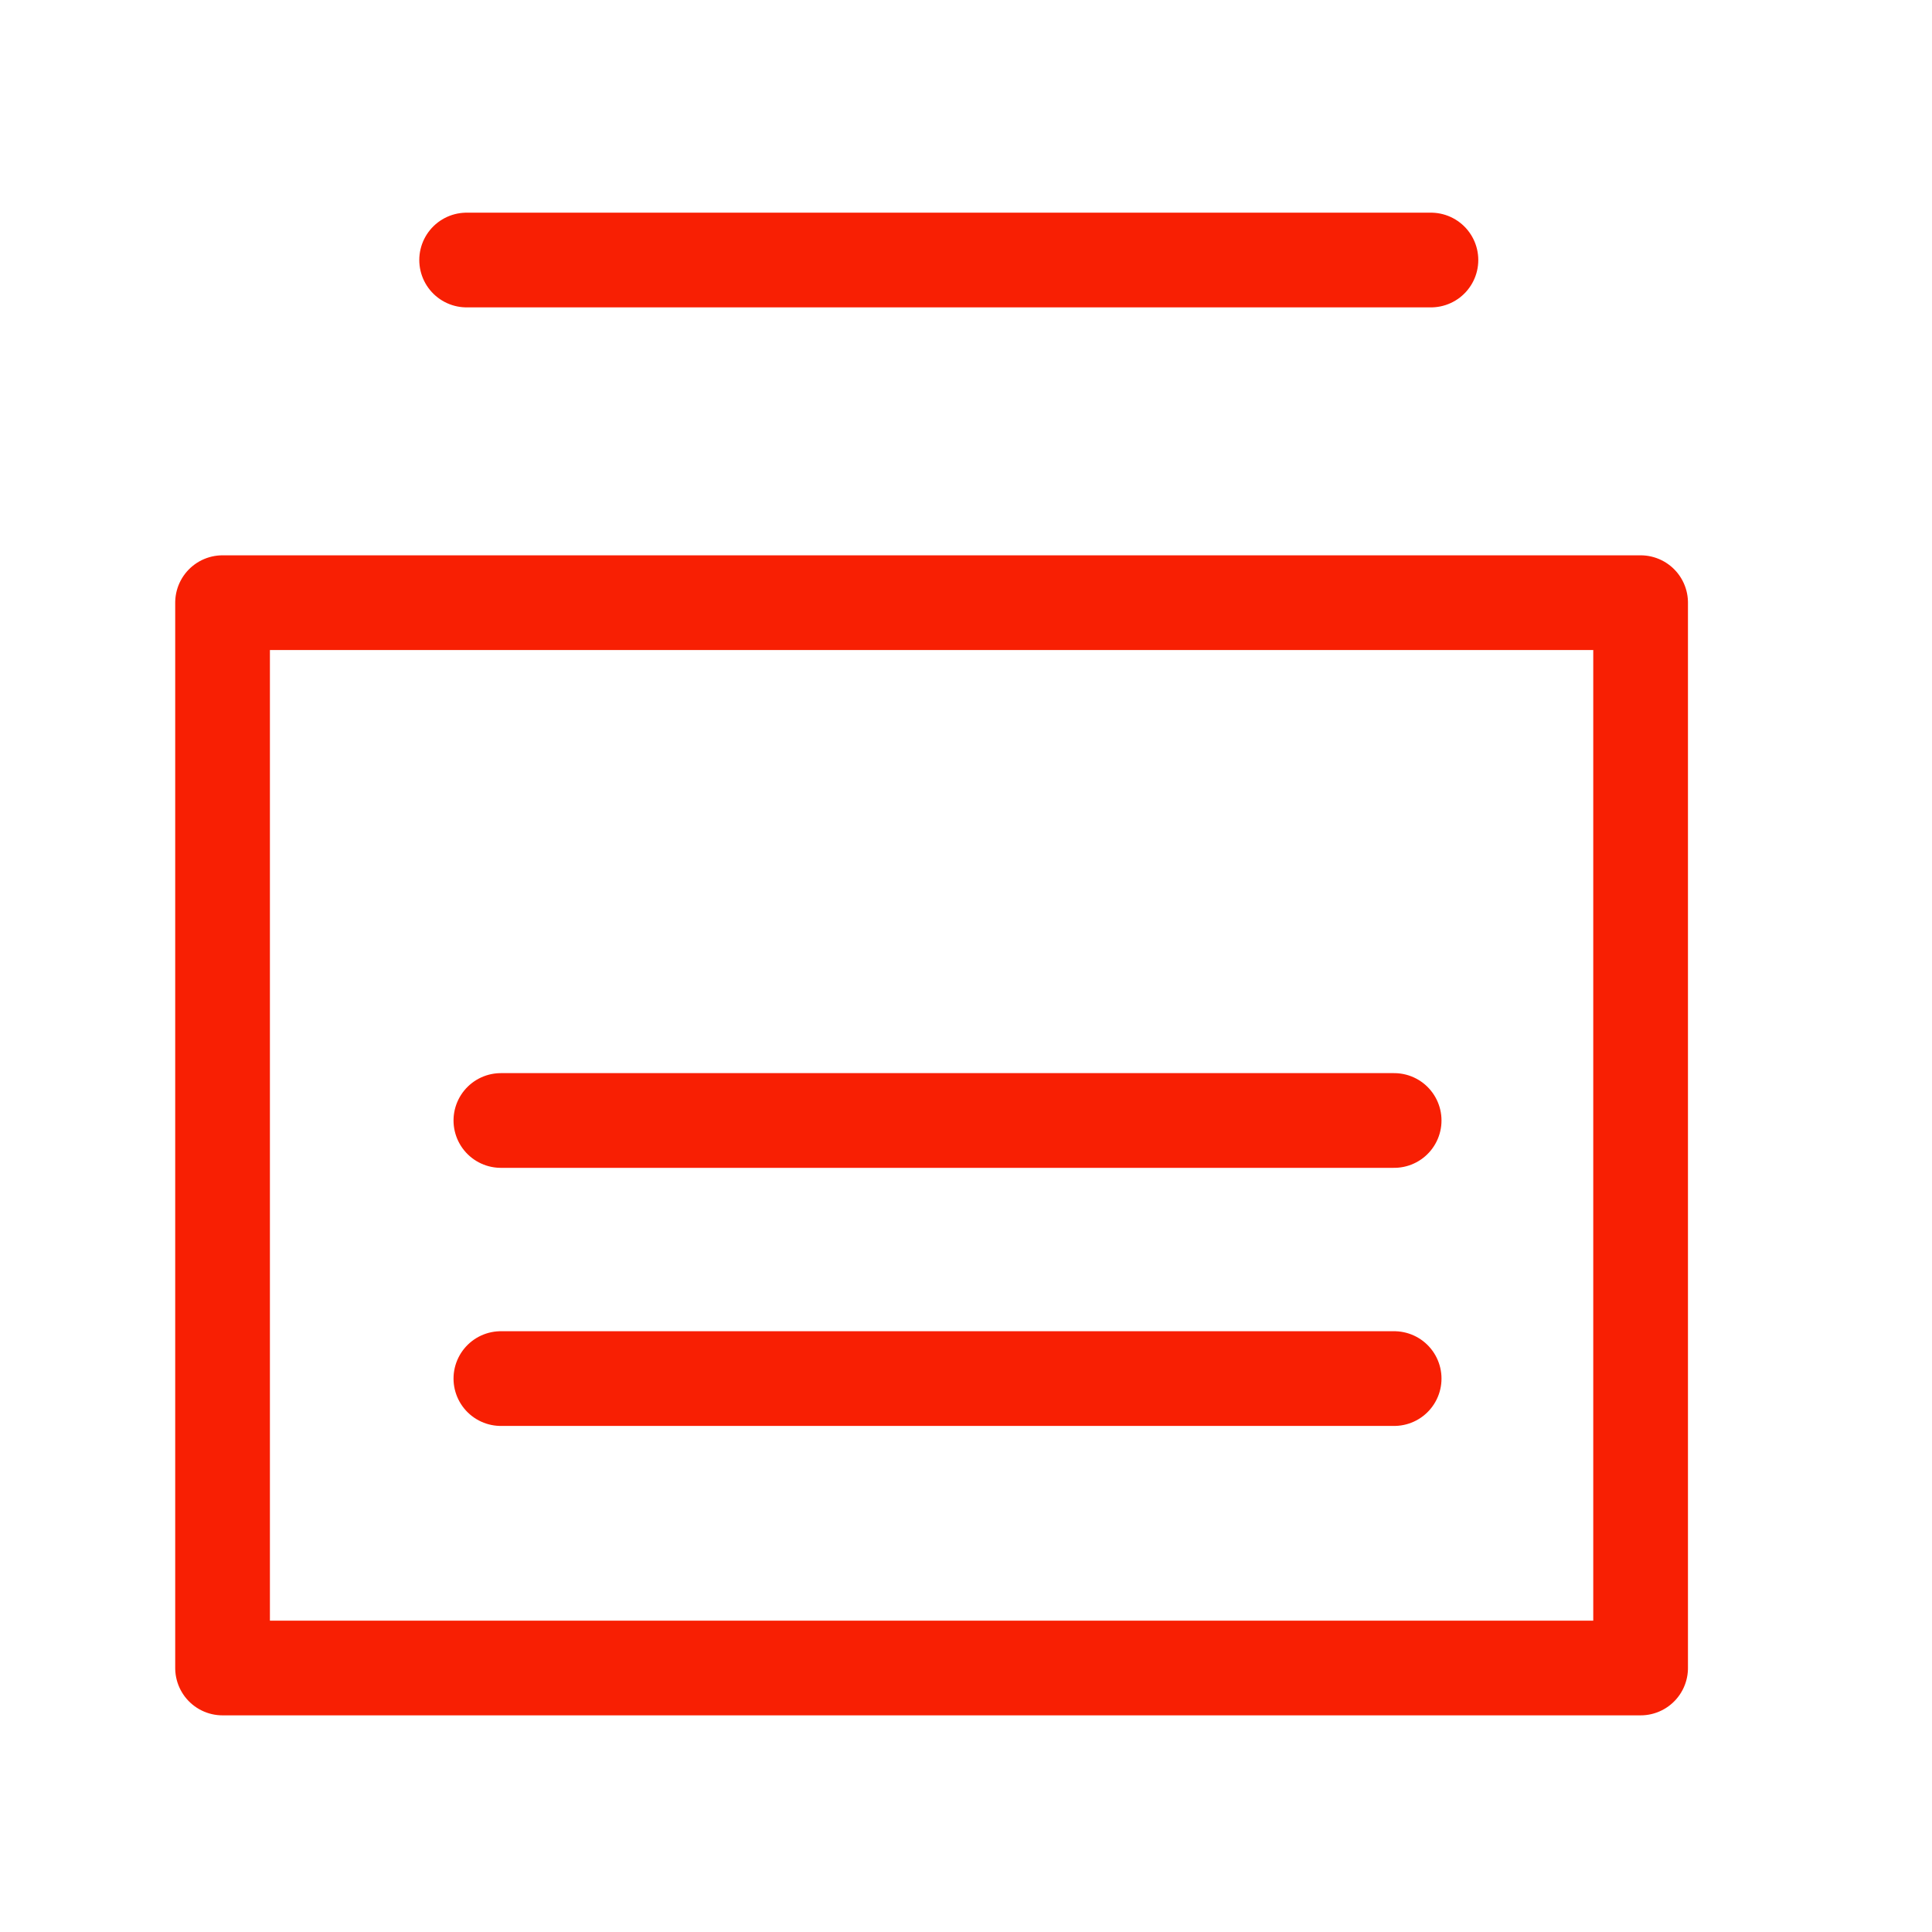 <svg width="51" height="51" viewBox="0 0 51 51" fill="none" xmlns="http://www.w3.org/2000/svg">
<rect x="43.308" y="15.909" width="28.122" height="37.433" transform="rotate(90 43.308 15.909)" stroke="#F81F03" stroke-width="2.5" stroke-linecap="round" stroke-linejoin="round"/>
<path d="M12.318 6.864L37.773 6.864" stroke="#F81F03" stroke-width="2.5" stroke-linecap="round" stroke-linejoin="round"/>
<path d="M13.222 36.391L36.802 36.391" stroke="#F81F03" stroke-width="2.5" stroke-linecap="round" stroke-linejoin="round"/>
<path d="M13.222 29.578L36.802 29.578" stroke="#F81F03" stroke-width="2.5" stroke-linecap="round" stroke-linejoin="round"/>
</svg>

